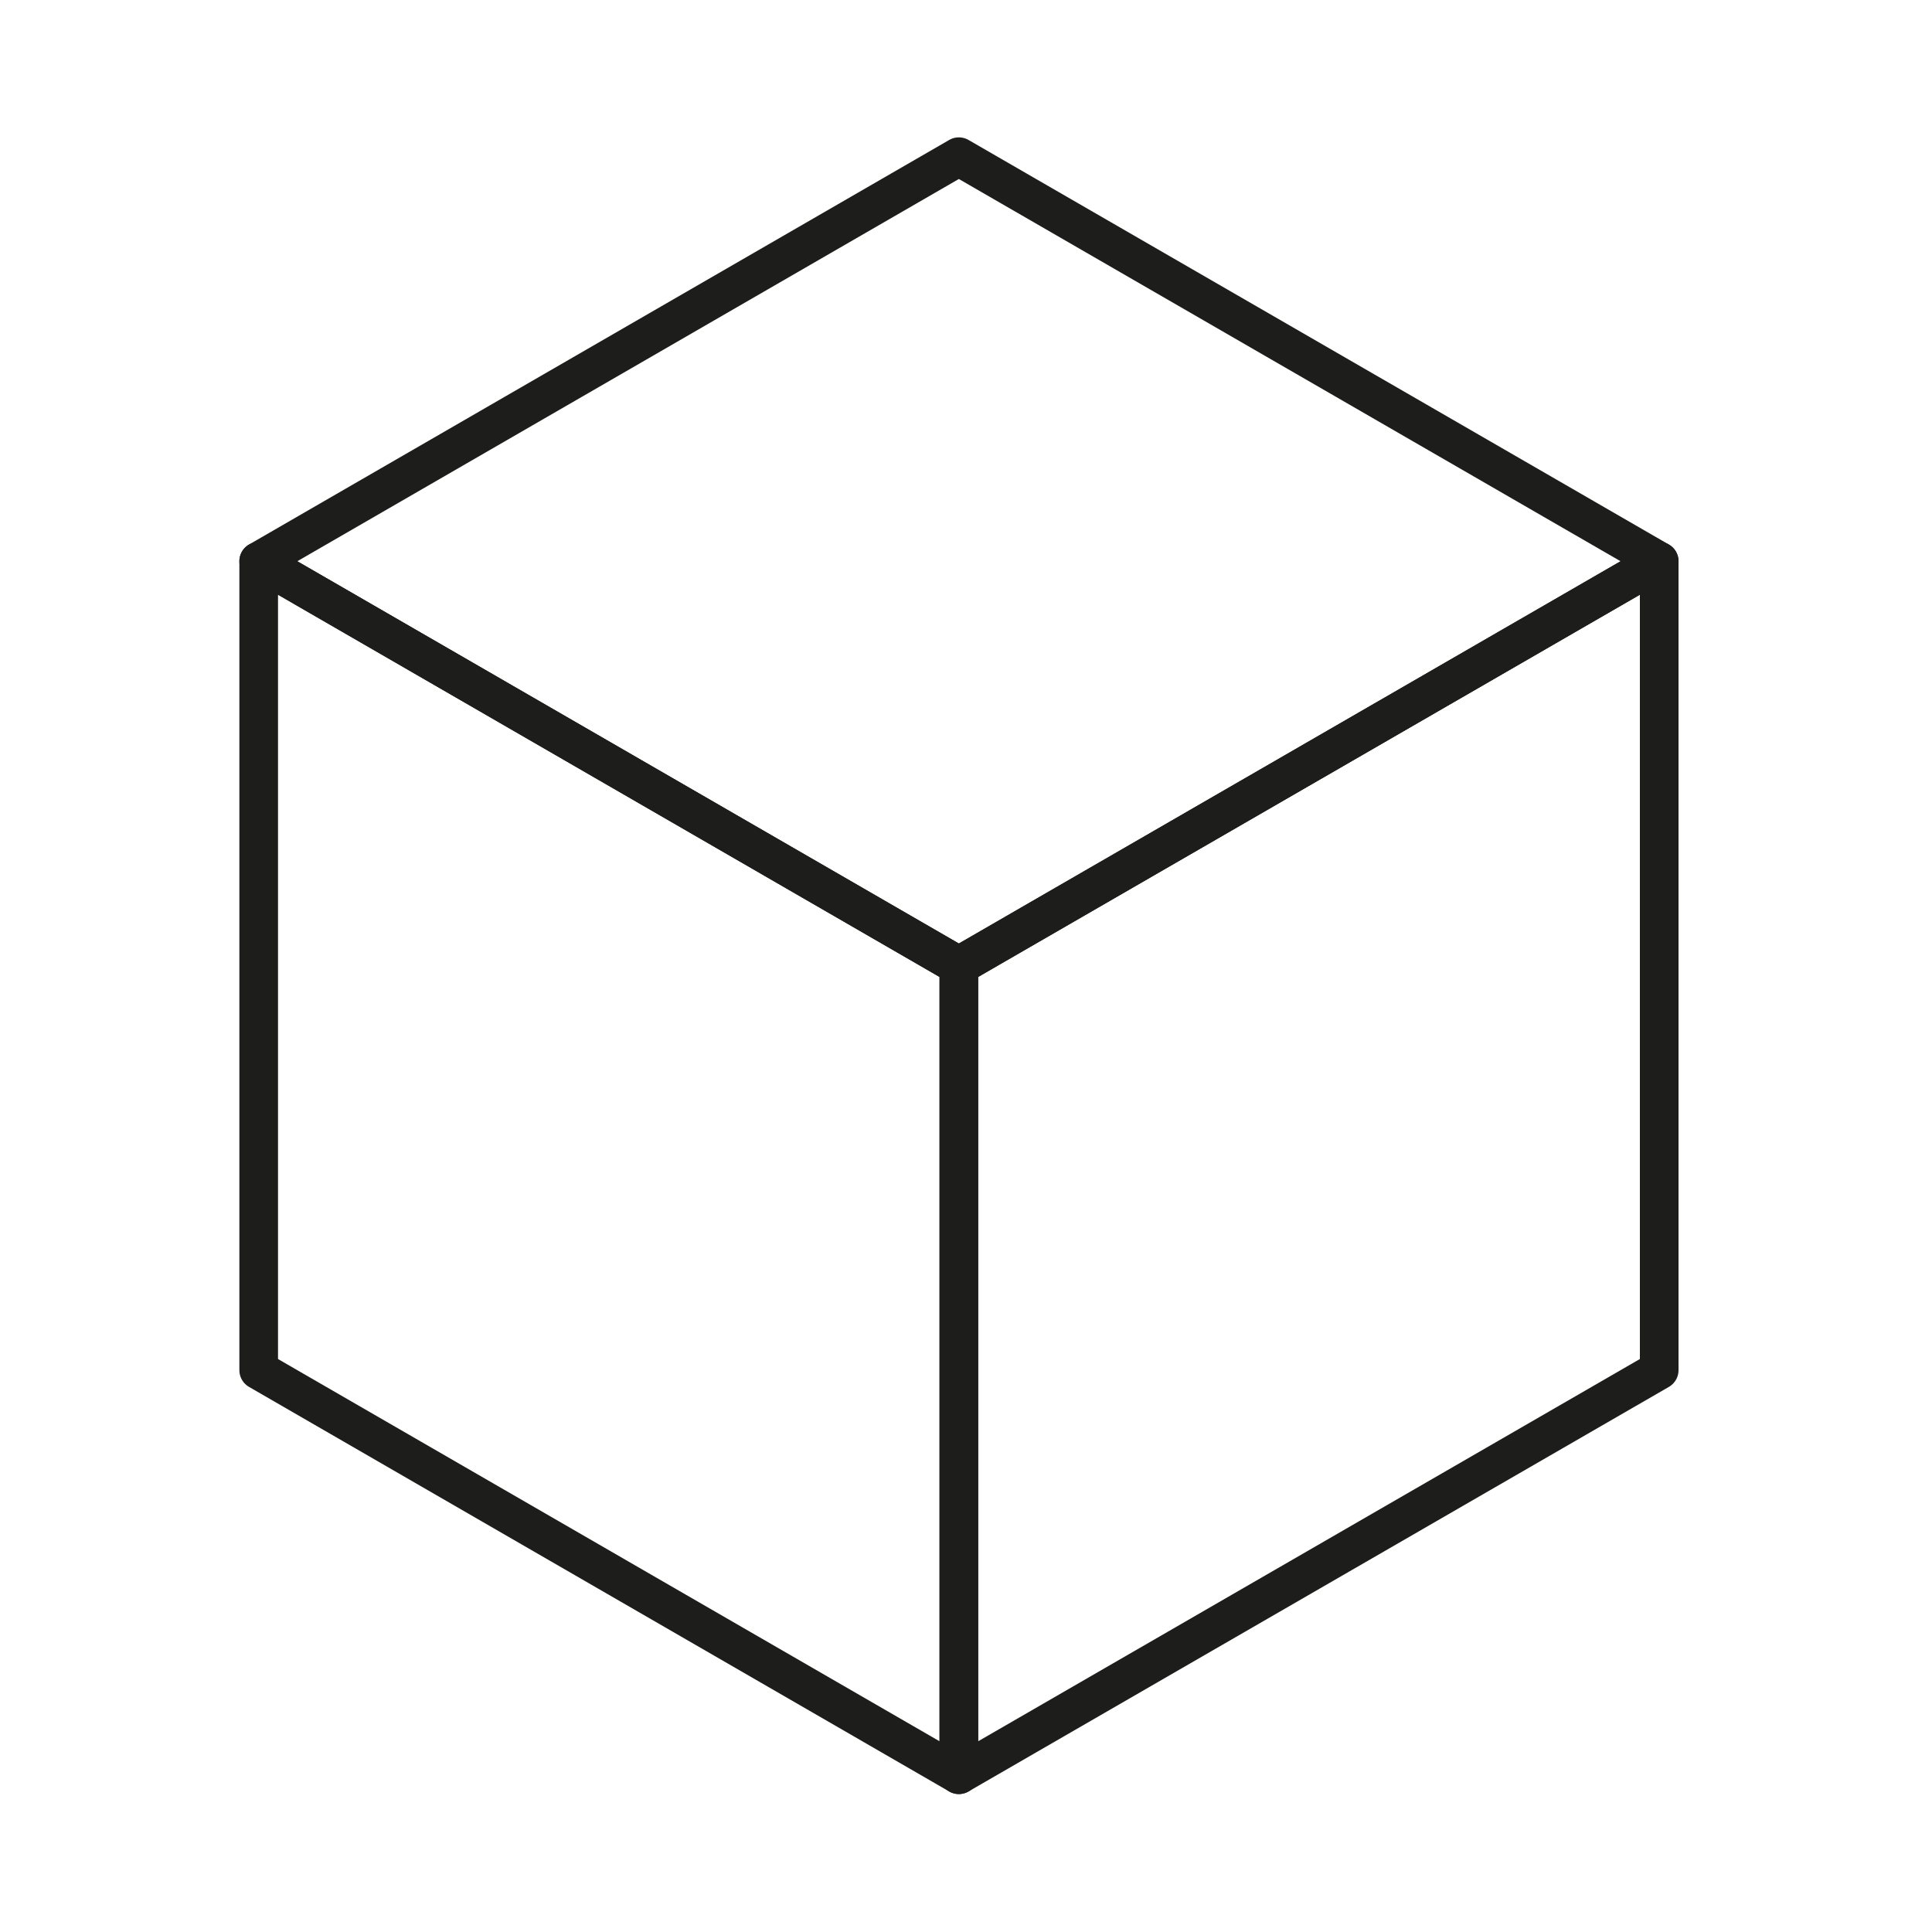 <?xml version="1.0" encoding="utf-8"?>
<!-- Generator: Adobe Illustrator 24.3.0, SVG Export Plug-In . SVG Version: 6.00 Build 0)  -->
<svg version="1.1" id="Calque_1" xmlns="http://www.w3.org/2000/svg" xmlns:xlink="http://www.w3.org/1999/xlink" x="0px" y="0px"
	 viewBox="0 0 100 100" style="enable-background:new 0 0 100 100;" xml:space="preserve">
<style type="text/css">
	
		.st0{fill-rule:evenodd;clip-rule:evenodd;fill:none;stroke:#1D1D1B;stroke-width:2;stroke-linecap:round;stroke-linejoin:round;stroke-miterlimit:10;}
</style>
<g>
	<polygon class="st0" points="13.39,70.92 49.63,91.86 49.63,49.99 13.39,29.05 	"/>
	<polygon class="st0" points="13.39,29.05 49.63,49.99 85.88,29.05 49.63,8.11 	"/>
	<polygon class="st0" points="49.63,91.86 85.88,70.92 85.88,29.05 49.63,49.99 	"/>
</g>
</svg>
